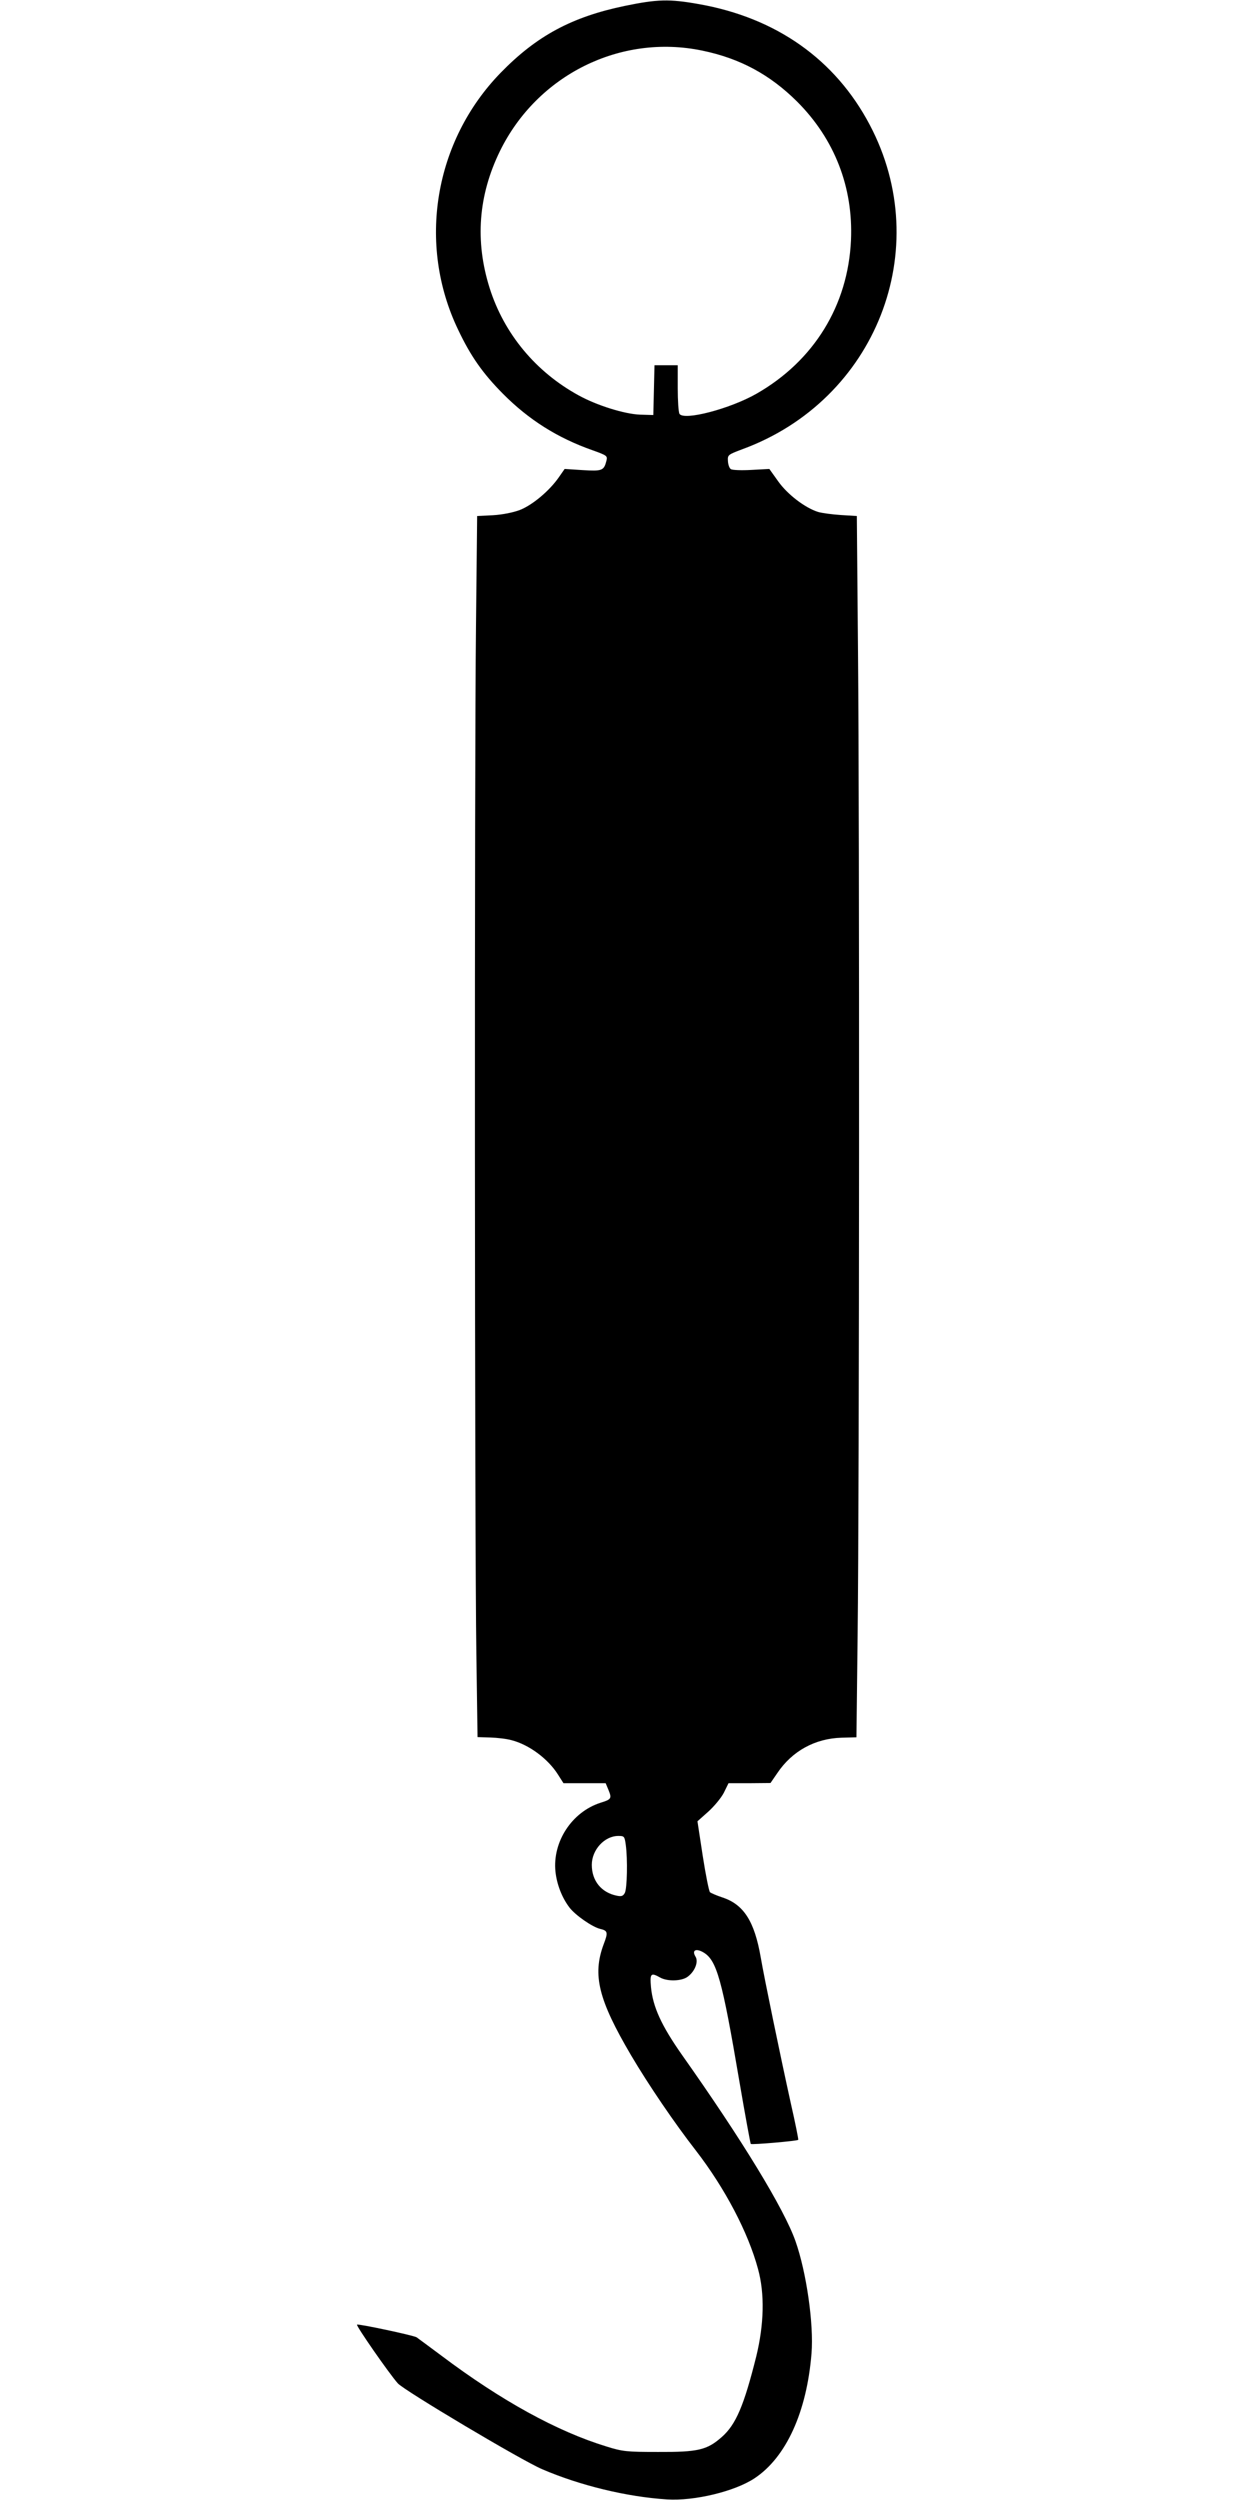 <?xml version="1.0" standalone="no"?>
<!DOCTYPE svg PUBLIC "-//W3C//DTD SVG 20010904//EN"
 "http://www.w3.org/TR/2001/REC-SVG-20010904/DTD/svg10.dtd">
<svg version="1.0" xmlns="http://www.w3.org/2000/svg"
 width="640pt" height="1280pt" viewBox="0 0 640 1280"
 preserveAspectRatio="xMidYMid meet">
<g transform="translate(0,1280) scale(0.1,-0.1)"
fill="#000000" stroke="none">
<path d="M3200 12770 c-271 -56 -452 -153 -636 -342 -341 -350 -429 -878 -218
-1317 64 -135 126 -223 229 -327 132 -133 279 -226 458 -289 75 -27 78 -29 72
-54 -13 -51 -22 -54 -122 -48 l-92 6 -30 -43 c-48 -69 -135 -142 -199 -167
-34 -13 -89 -24 -138 -27 l-81 -4 -6 -571 c-8 -688 -7 -4660 2 -5256 l6 -425
65 -2 c36 -1 86 -7 110 -14 89 -23 186 -95 237 -176 l28 -44 108 0 108 0 15
-36 c17 -42 14 -47 -41 -64 -147 -47 -247 -200 -231 -353 7 -65 33 -133 72
-184 30 -39 116 -99 157 -109 39 -9 41 -18 18 -78 -59 -158 -27 -285 140 -569
89 -151 223 -348 332 -488 149 -193 268 -420 318 -606 35 -127 31 -284 -9
-448 -63 -252 -104 -349 -177 -413 -75 -66 -121 -77 -325 -76 -161 0 -182 2
-265 28 -252 77 -538 234 -845 465 -63 47 -120 89 -127 94 -16 10 -293 69
-305 65 -8 -3 166 -253 209 -301 35 -38 631 -393 738 -439 195 -84 435 -142
640 -155 140 -9 347 41 448 108 162 107 268 340 292 640 12 150 -26 415 -82
574 -58 165 -273 518 -582 955 -105 150 -148 244 -158 346 -6 70 -1 76 47 49
37 -21 112 -19 142 5 37 28 55 77 39 102 -20 33 2 44 40 22 69 -40 96 -139
184 -657 30 -176 57 -322 59 -324 5 -5 237 15 243 21 2 1 -15 86 -38 187 -57
259 -135 637 -154 747 -32 185 -87 271 -196 307 -30 10 -58 22 -64 27 -5 5
-22 89 -37 186 l-27 177 55 49 c30 27 66 70 80 97 l24 49 108 0 107 1 35 51
c76 113 193 177 329 181 l76 2 6 520 c9 738 10 4207 2 5036 l-6 697 -81 5
c-45 3 -98 10 -118 16 -66 21 -156 89 -204 157 l-45 63 -92 -5 c-51 -3 -98 -1
-105 4 -8 5 -14 24 -15 41 -2 32 0 33 74 61 684 251 988 1025 652 1661 -176
334 -478 548 -875 618 -151 27 -213 25 -378 -9z m395 -229 c194 -40 347 -123
486 -261 192 -192 288 -439 276 -710 -15 -334 -190 -618 -484 -786 -135 -77
-371 -139 -394 -103 -5 8 -9 67 -9 132 l0 117 -60 0 -59 0 -3 -127 -3 -128
-68 2 c-79 3 -221 47 -315 99 -219 120 -381 315 -455 549 -76 241 -58 475 53
702 191 389 616 601 1035 514z m-391 -9187 c10 -74 7 -223 -5 -246 -9 -16 -17
-19 -41 -14 -79 16 -128 76 -128 158 0 77 65 148 136 148 30 0 32 -2 38 -46z"/>
</g>
</svg>
